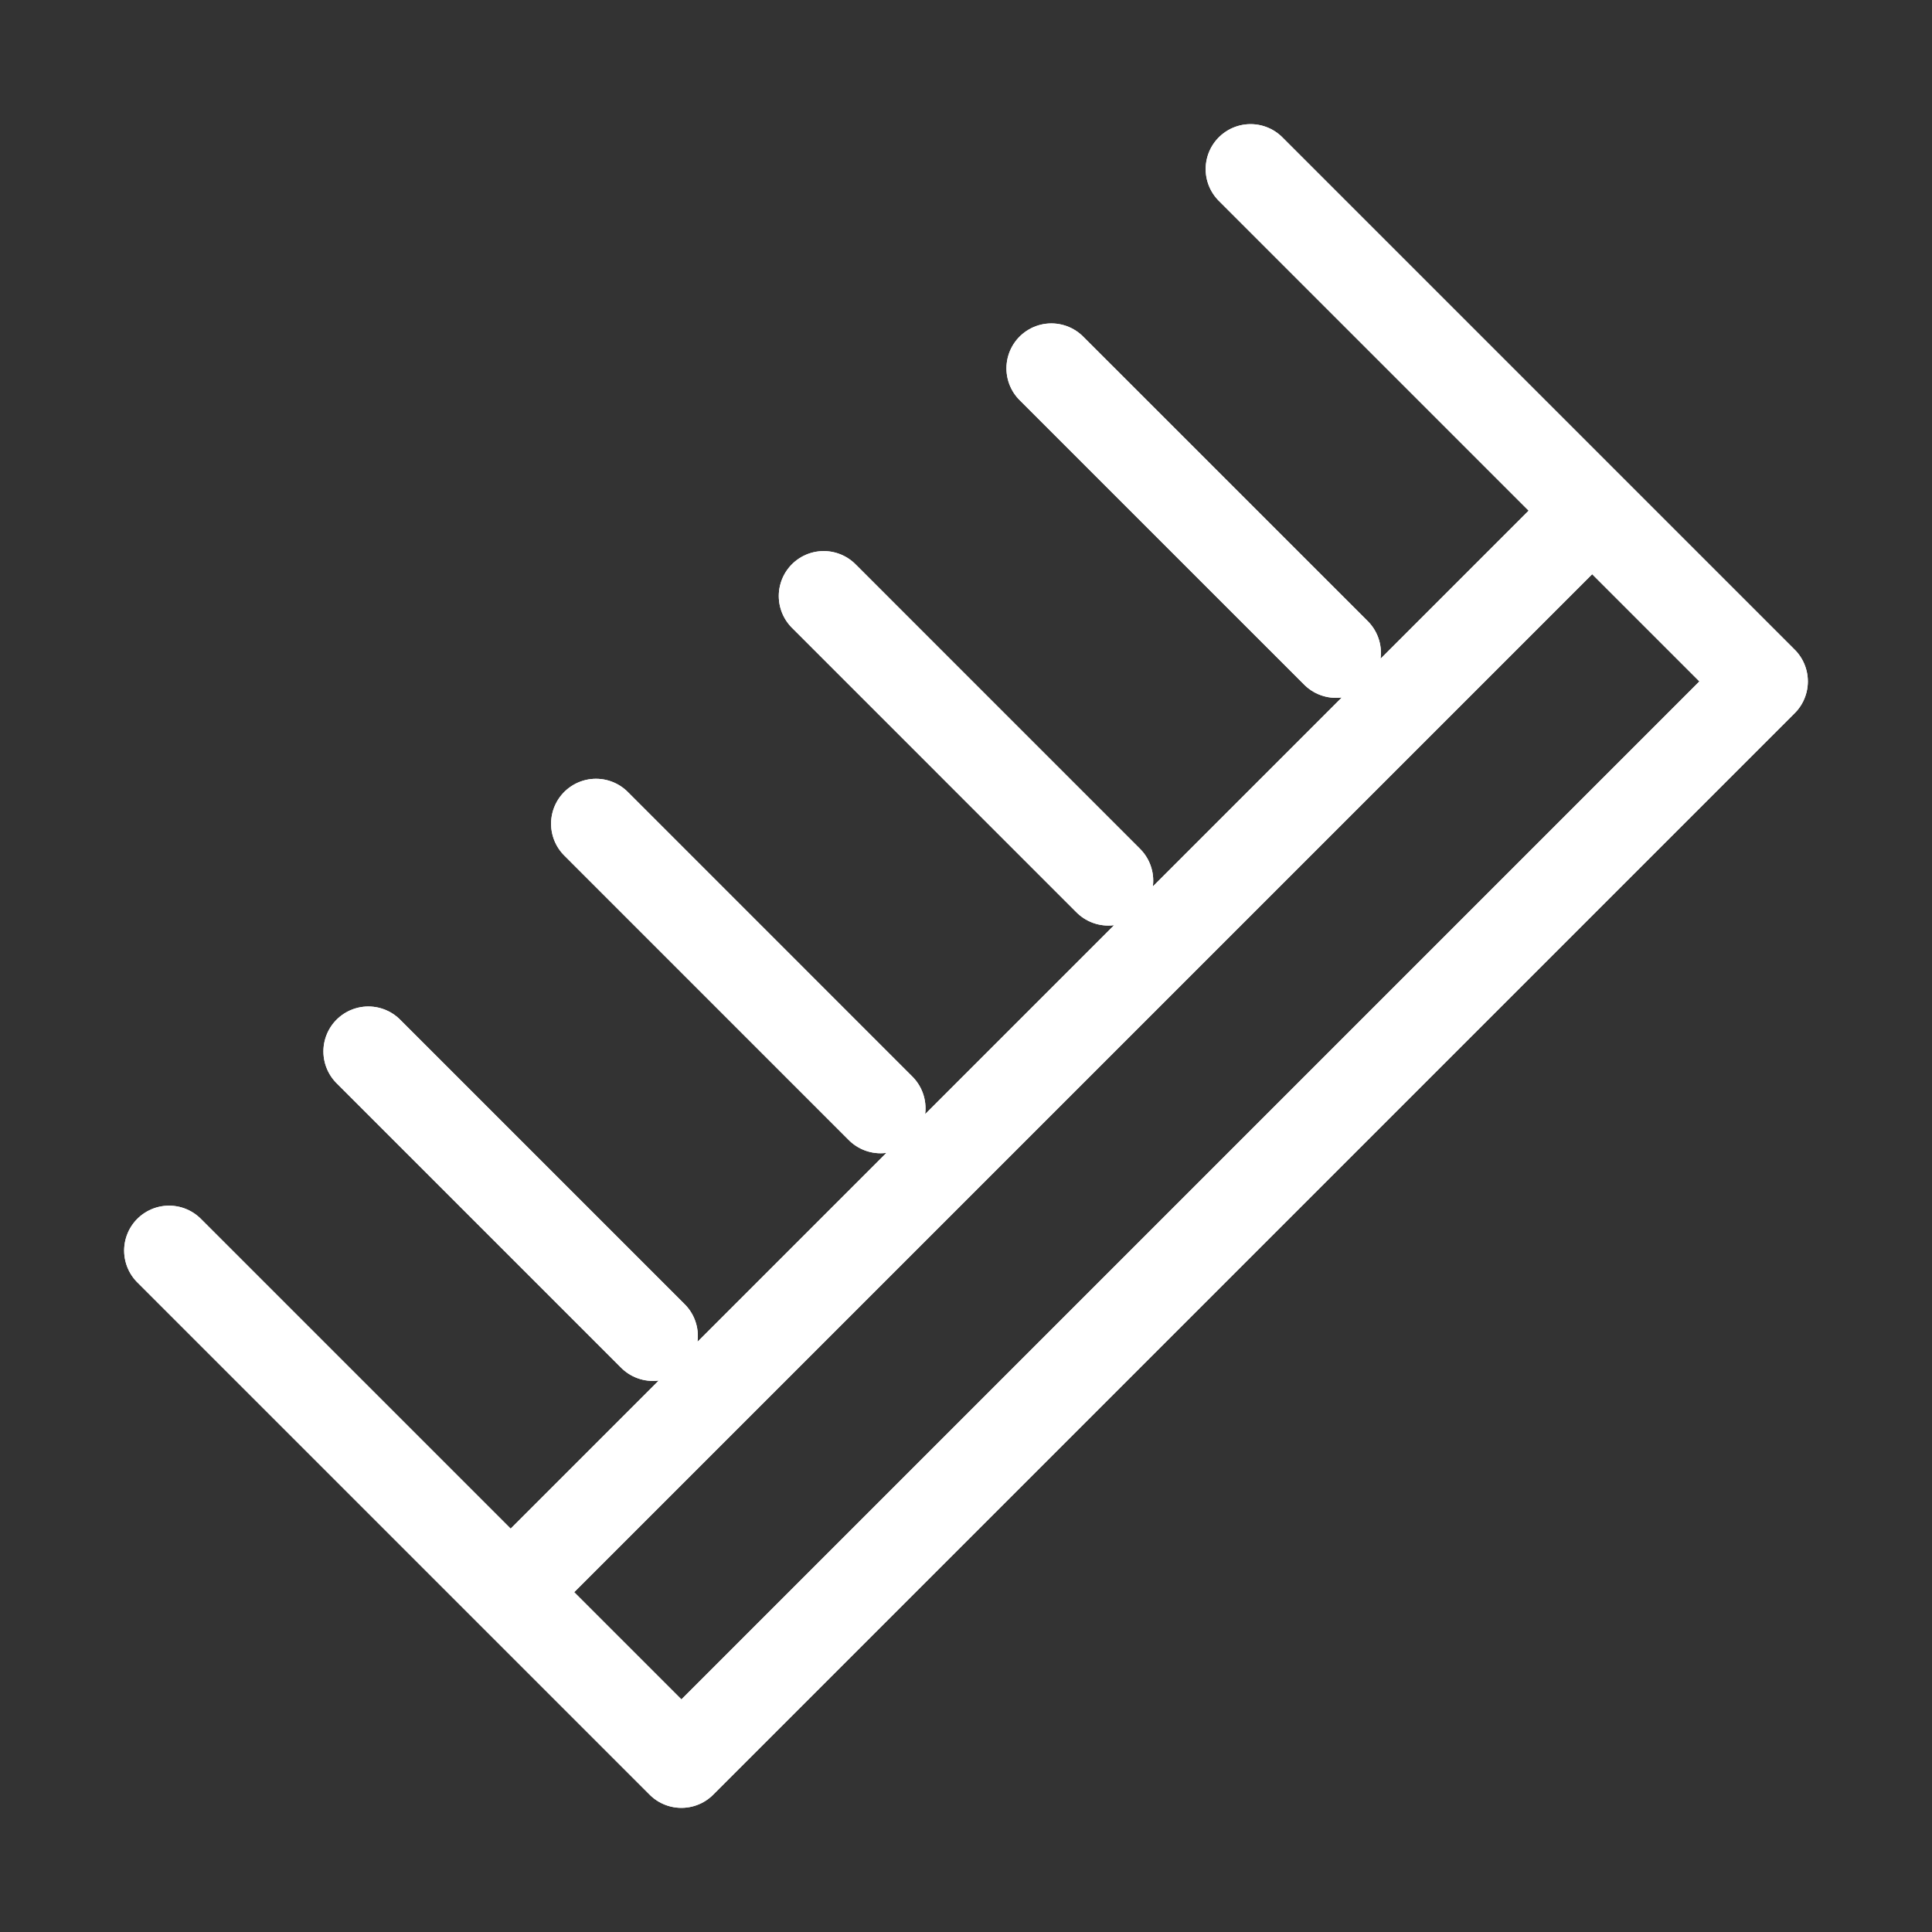 <svg width="43" height="43" viewBox="0 0 43 43" fill="none" xmlns="http://www.w3.org/2000/svg">
<rect x="0" y="0" width="43" height="43" fill="#333333" stroke="none"/>
<path d="M3.763 27.834L15.166 39.237L39.237 15.166L27.834 3.763M8.198 23.401L14.532 29.735M13.265 18.333L19.599 24.668M18.333 13.265L24.667 19.6M23.4 8.198L29.735 14.532M11.365 35.437L35.436 11.366" stroke="white" stroke-width="2" stroke-linecap="round" stroke-linejoin="round"/>
<path d="M3.763 27.834L15.166 39.237L39.237 15.166L27.834 3.763M8.198 23.401L14.532 29.735M13.265 18.333L19.599 24.668M18.333 13.265L24.667 19.6M23.4 8.198L29.735 14.532M11.366 35.437L35.437 11.366" stroke="white" stroke-width="2" stroke-linecap="round" stroke-linejoin="round"/>
</svg>
